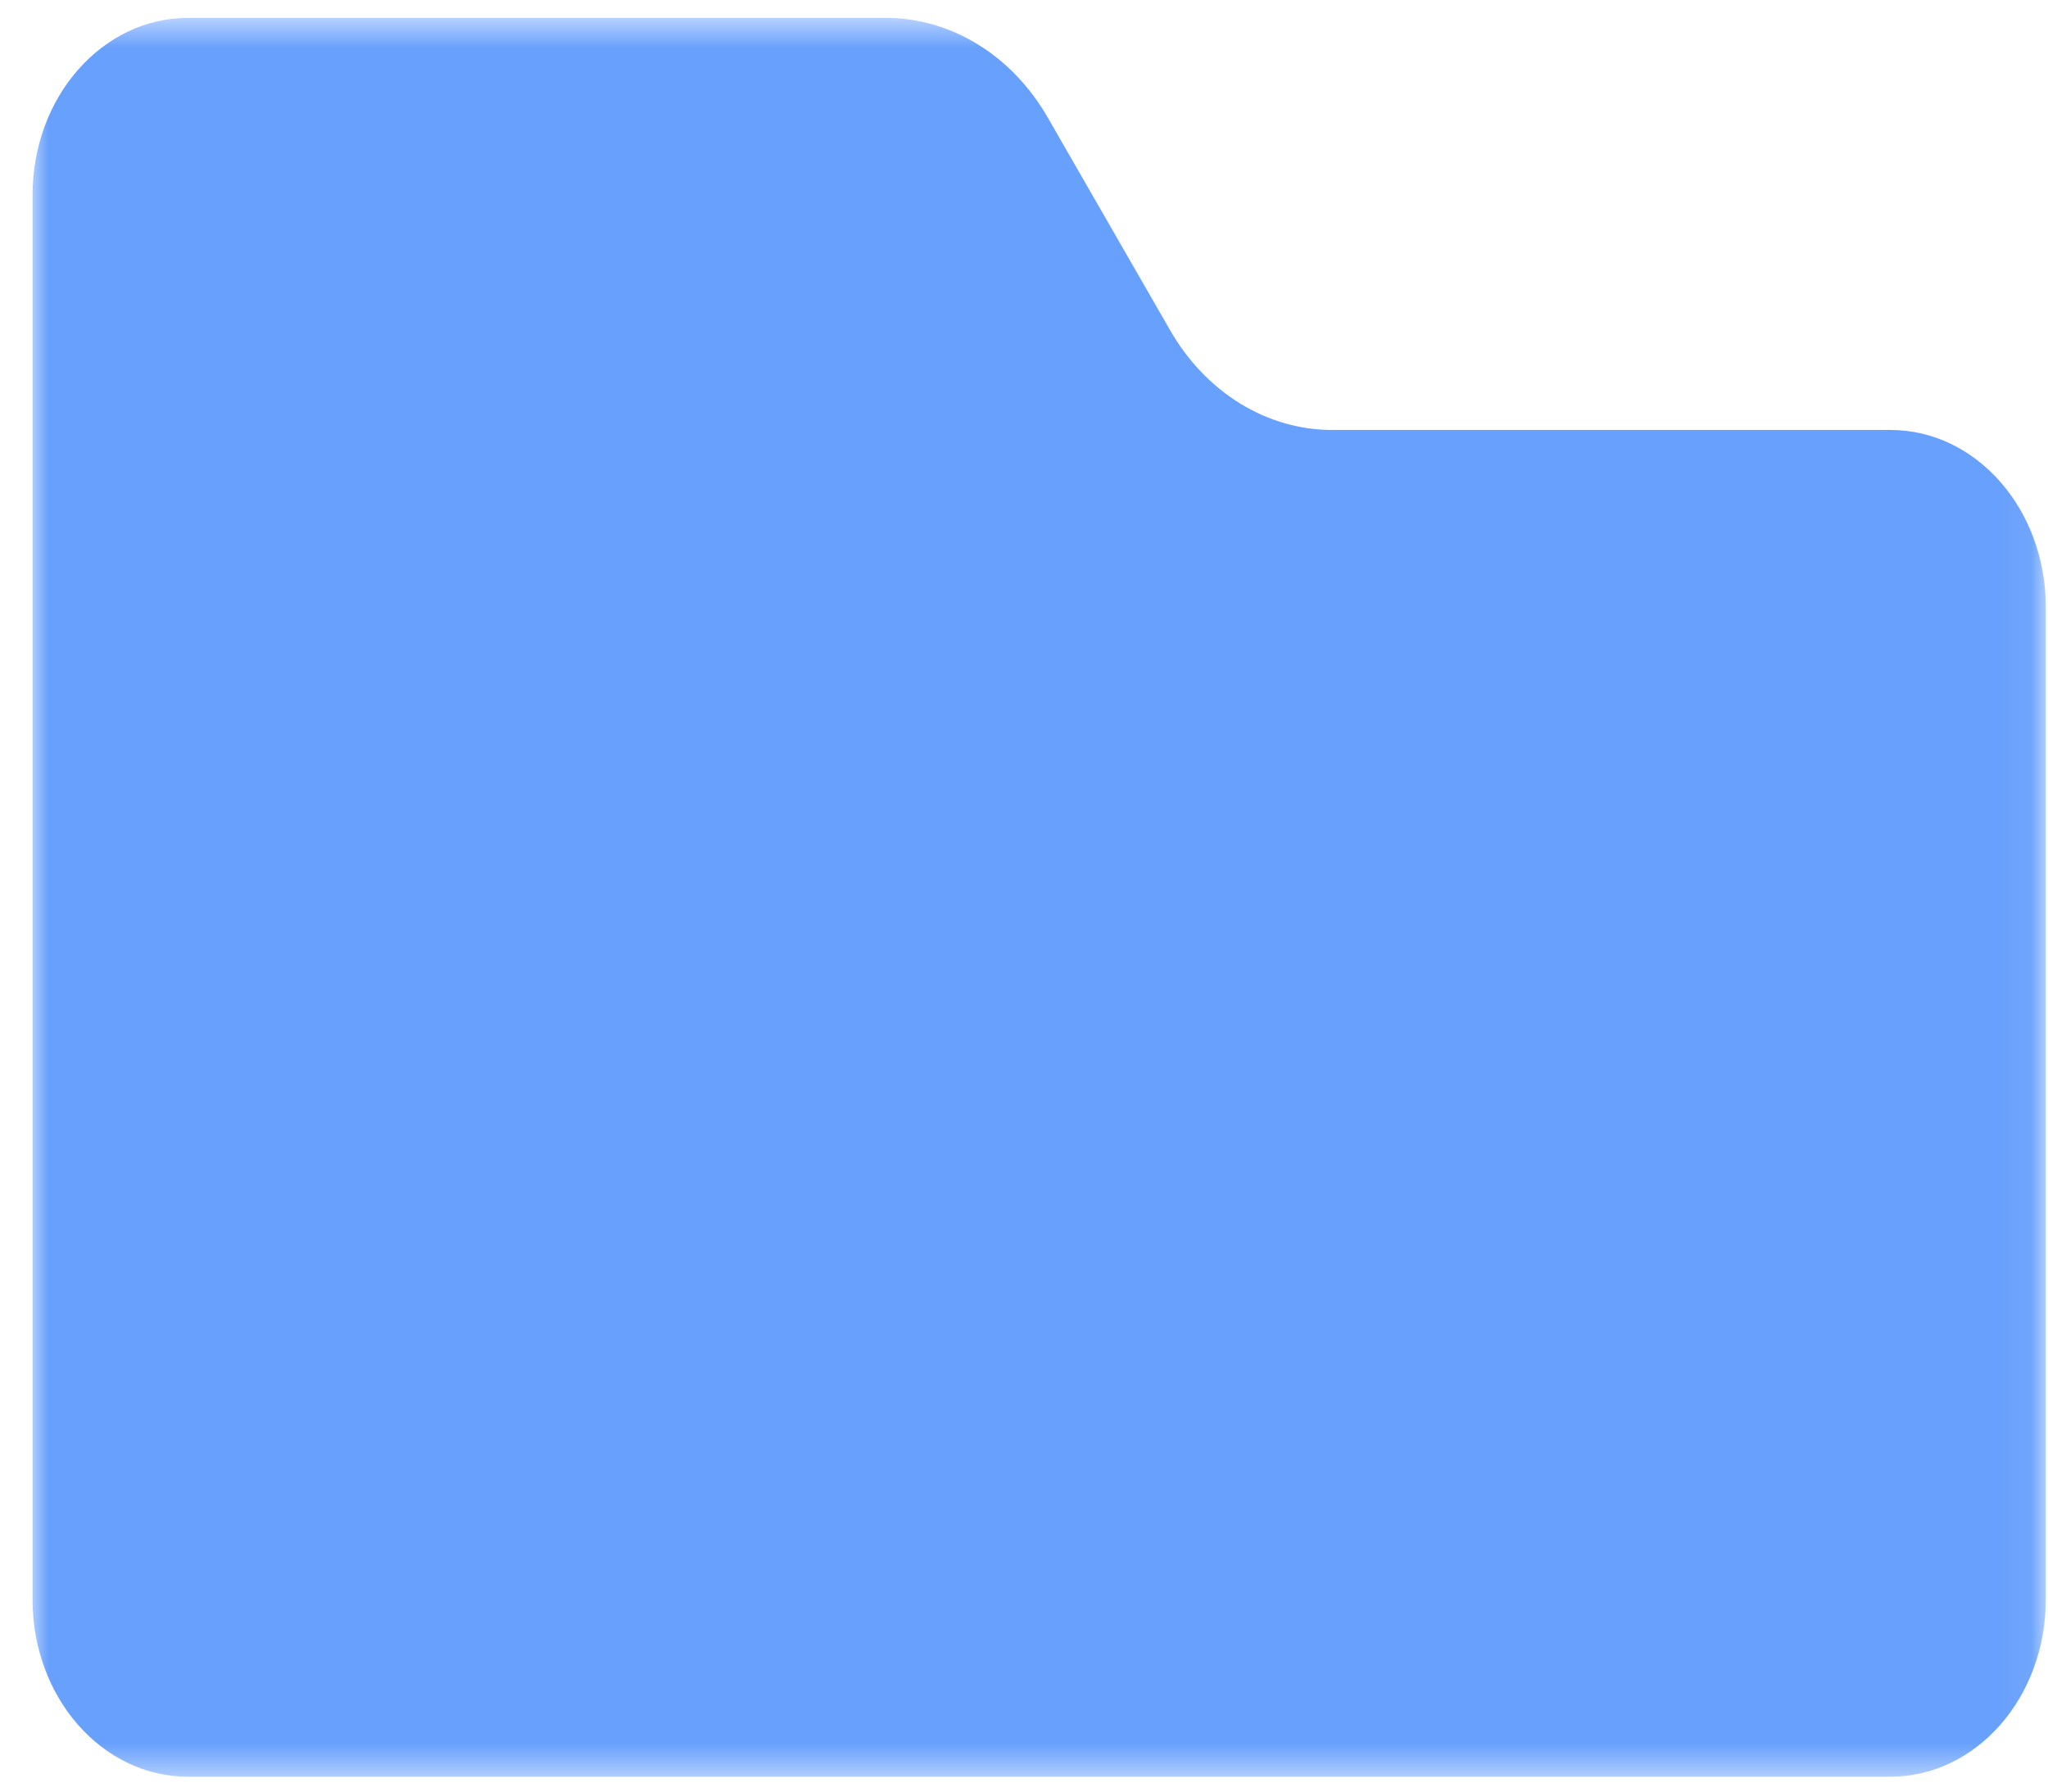 <svg width="64" height="56" viewBox="0 0 64 56" fill="none" xmlns="http://www.w3.org/2000/svg">
<mask id="mask0_1_48710" style="mask-type:luminance" maskUnits="userSpaceOnUse" x="0" y="0" width="64" height="56">
<path d="M0.938 0.545L63.938 0.545L63.938 55.545L0.938 55.545L0.938 0.545Z" fill="white"/>
</mask>
<g mask="url(#mask0_1_48710)">
<path d="M36.568 10.325L32.742 3.673C31.625 1.731 29.724 0.559 27.683 0.559L5.874 0.56C3.191 0.56 1.018 3.035 1.018 6.09L1.018 50.005C1.018 53.058 3.192 55.535 5.874 55.535L59.073 55.535C61.755 55.535 63.931 53.06 63.931 50.004L63.931 18.971C63.931 15.916 61.757 13.439 59.073 13.439L41.628 13.439C39.589 13.439 37.686 12.269 36.568 10.325Z" fill="#68A0FD"/>
</g>
</svg>
